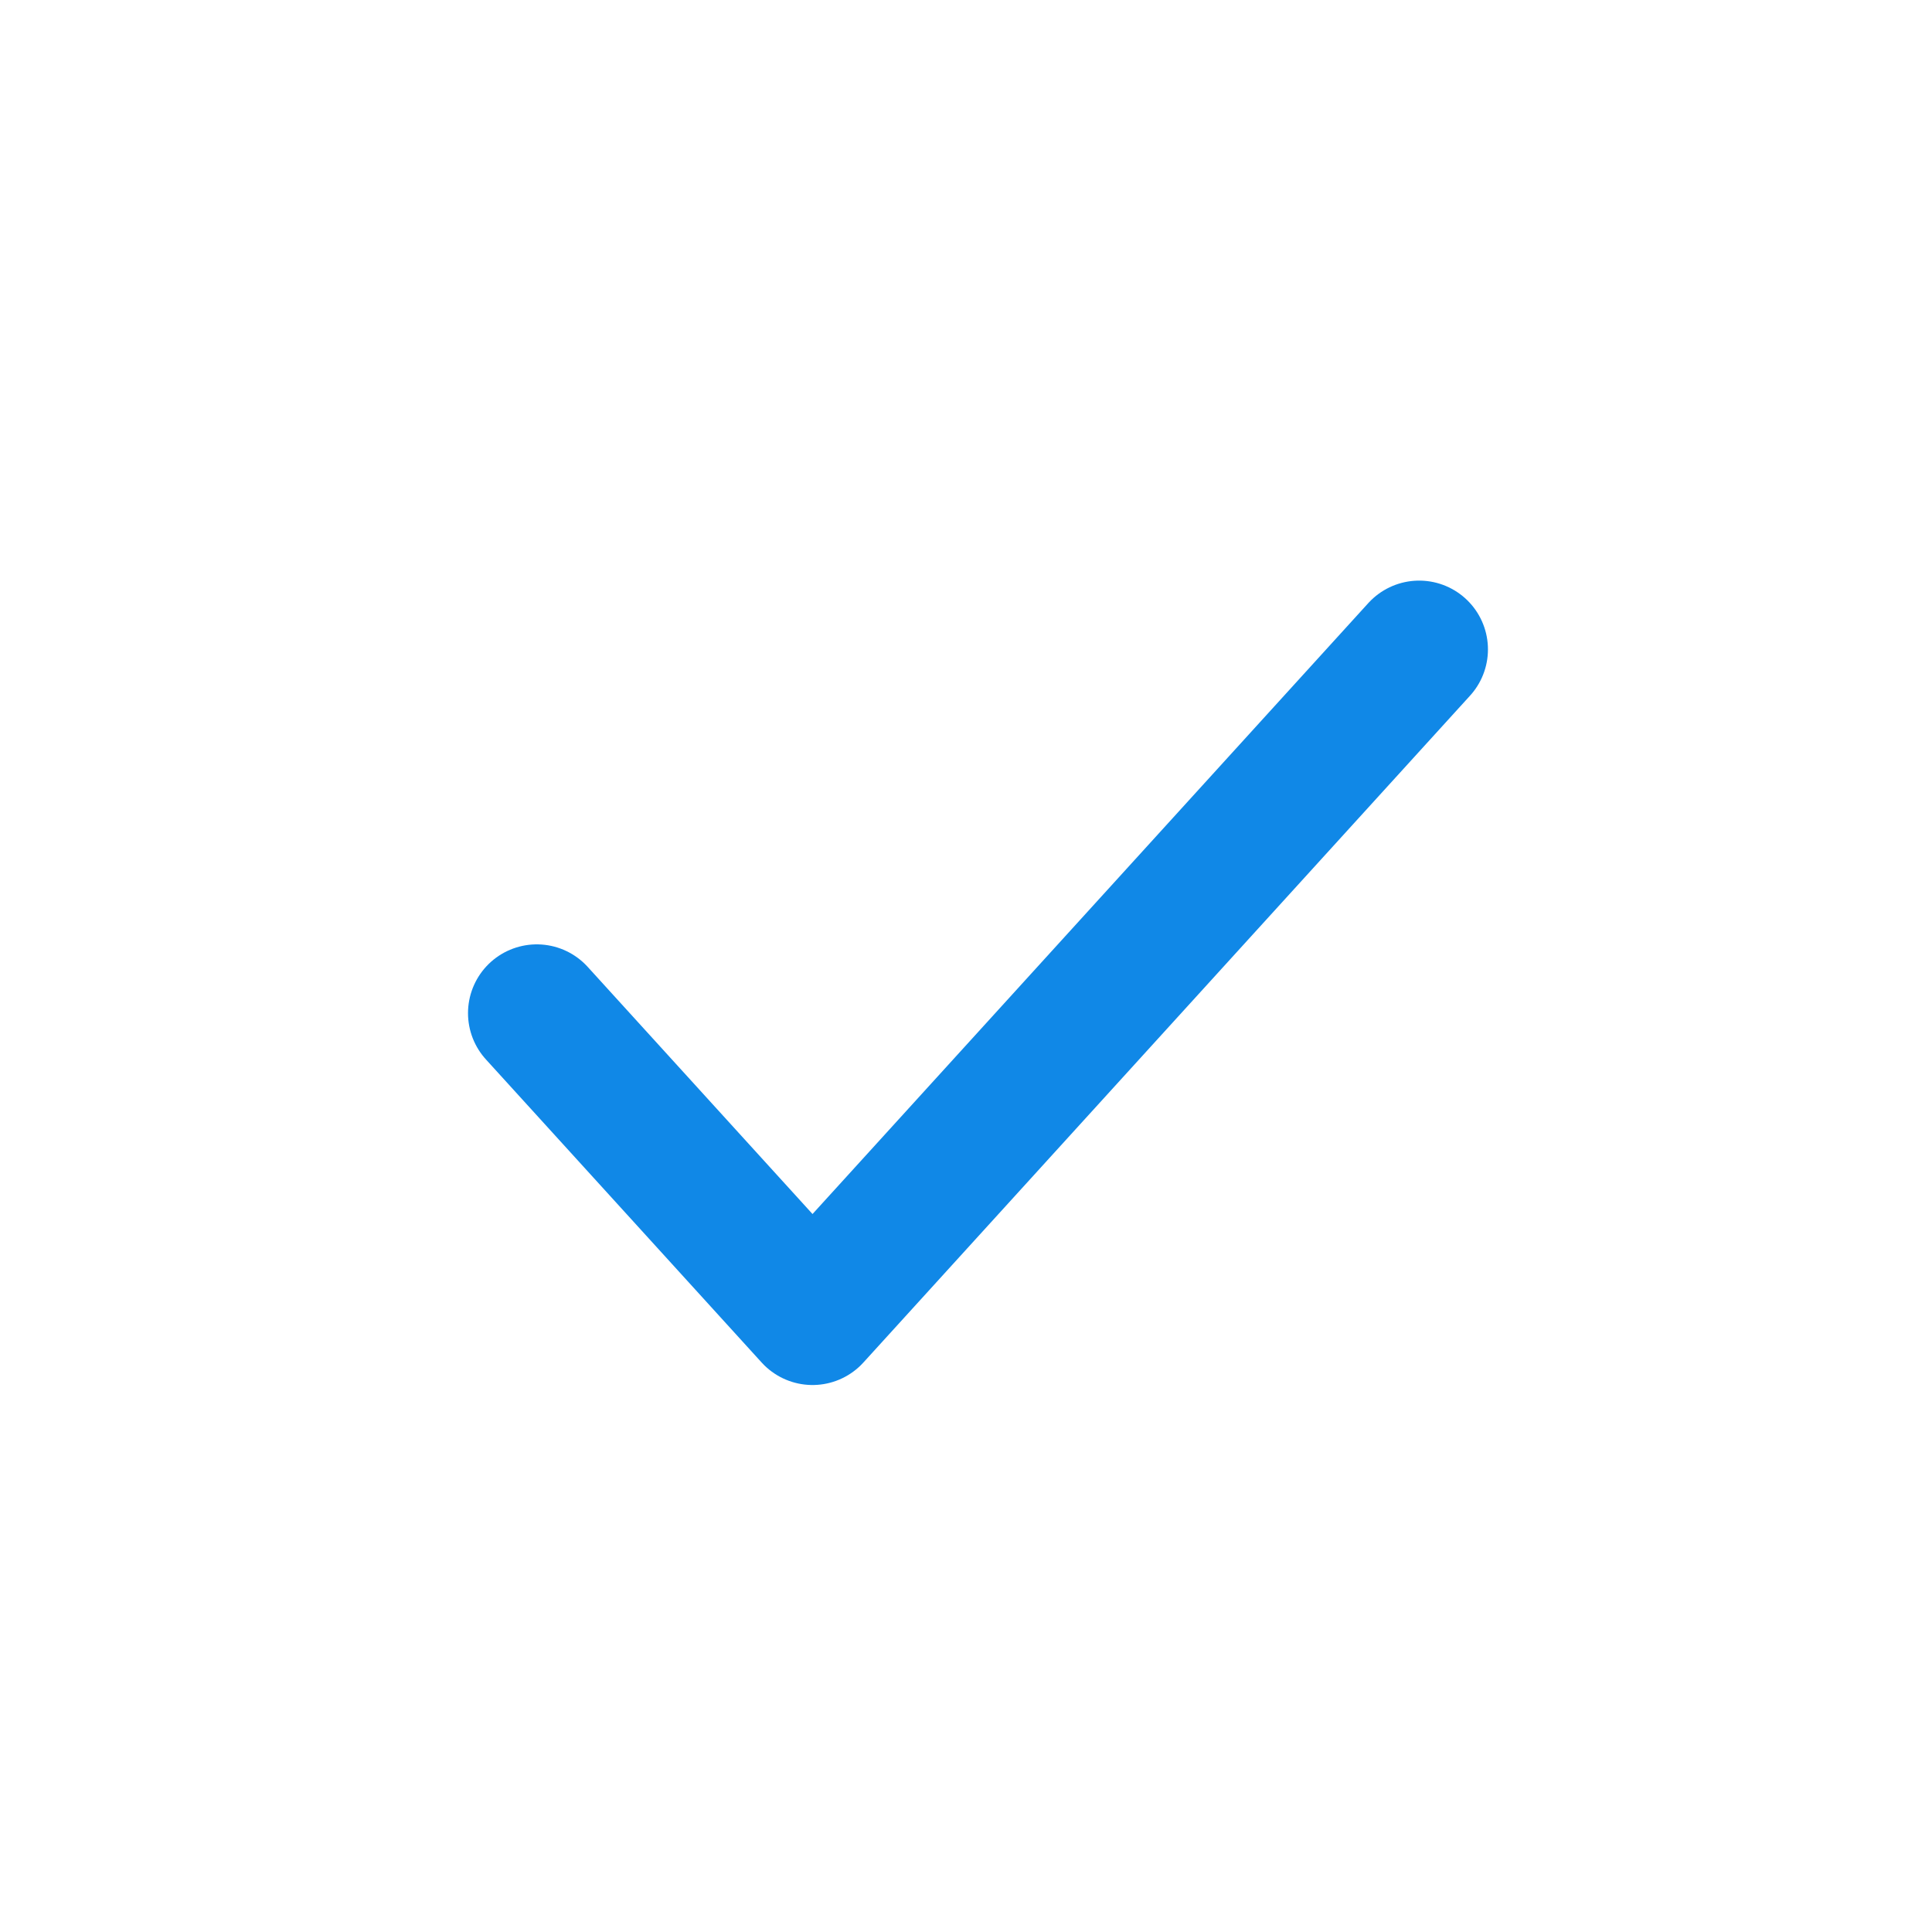<svg width="25" height="25" viewBox="0 0 25 25" fill="none" xmlns="http://www.w3.org/2000/svg">
<path d="M18.364 8.403L10.514 17.032L6.946 13.11" stroke="#1088E7" stroke-width="1.78" stroke-linecap="round" stroke-linejoin="round"/>
</svg>
